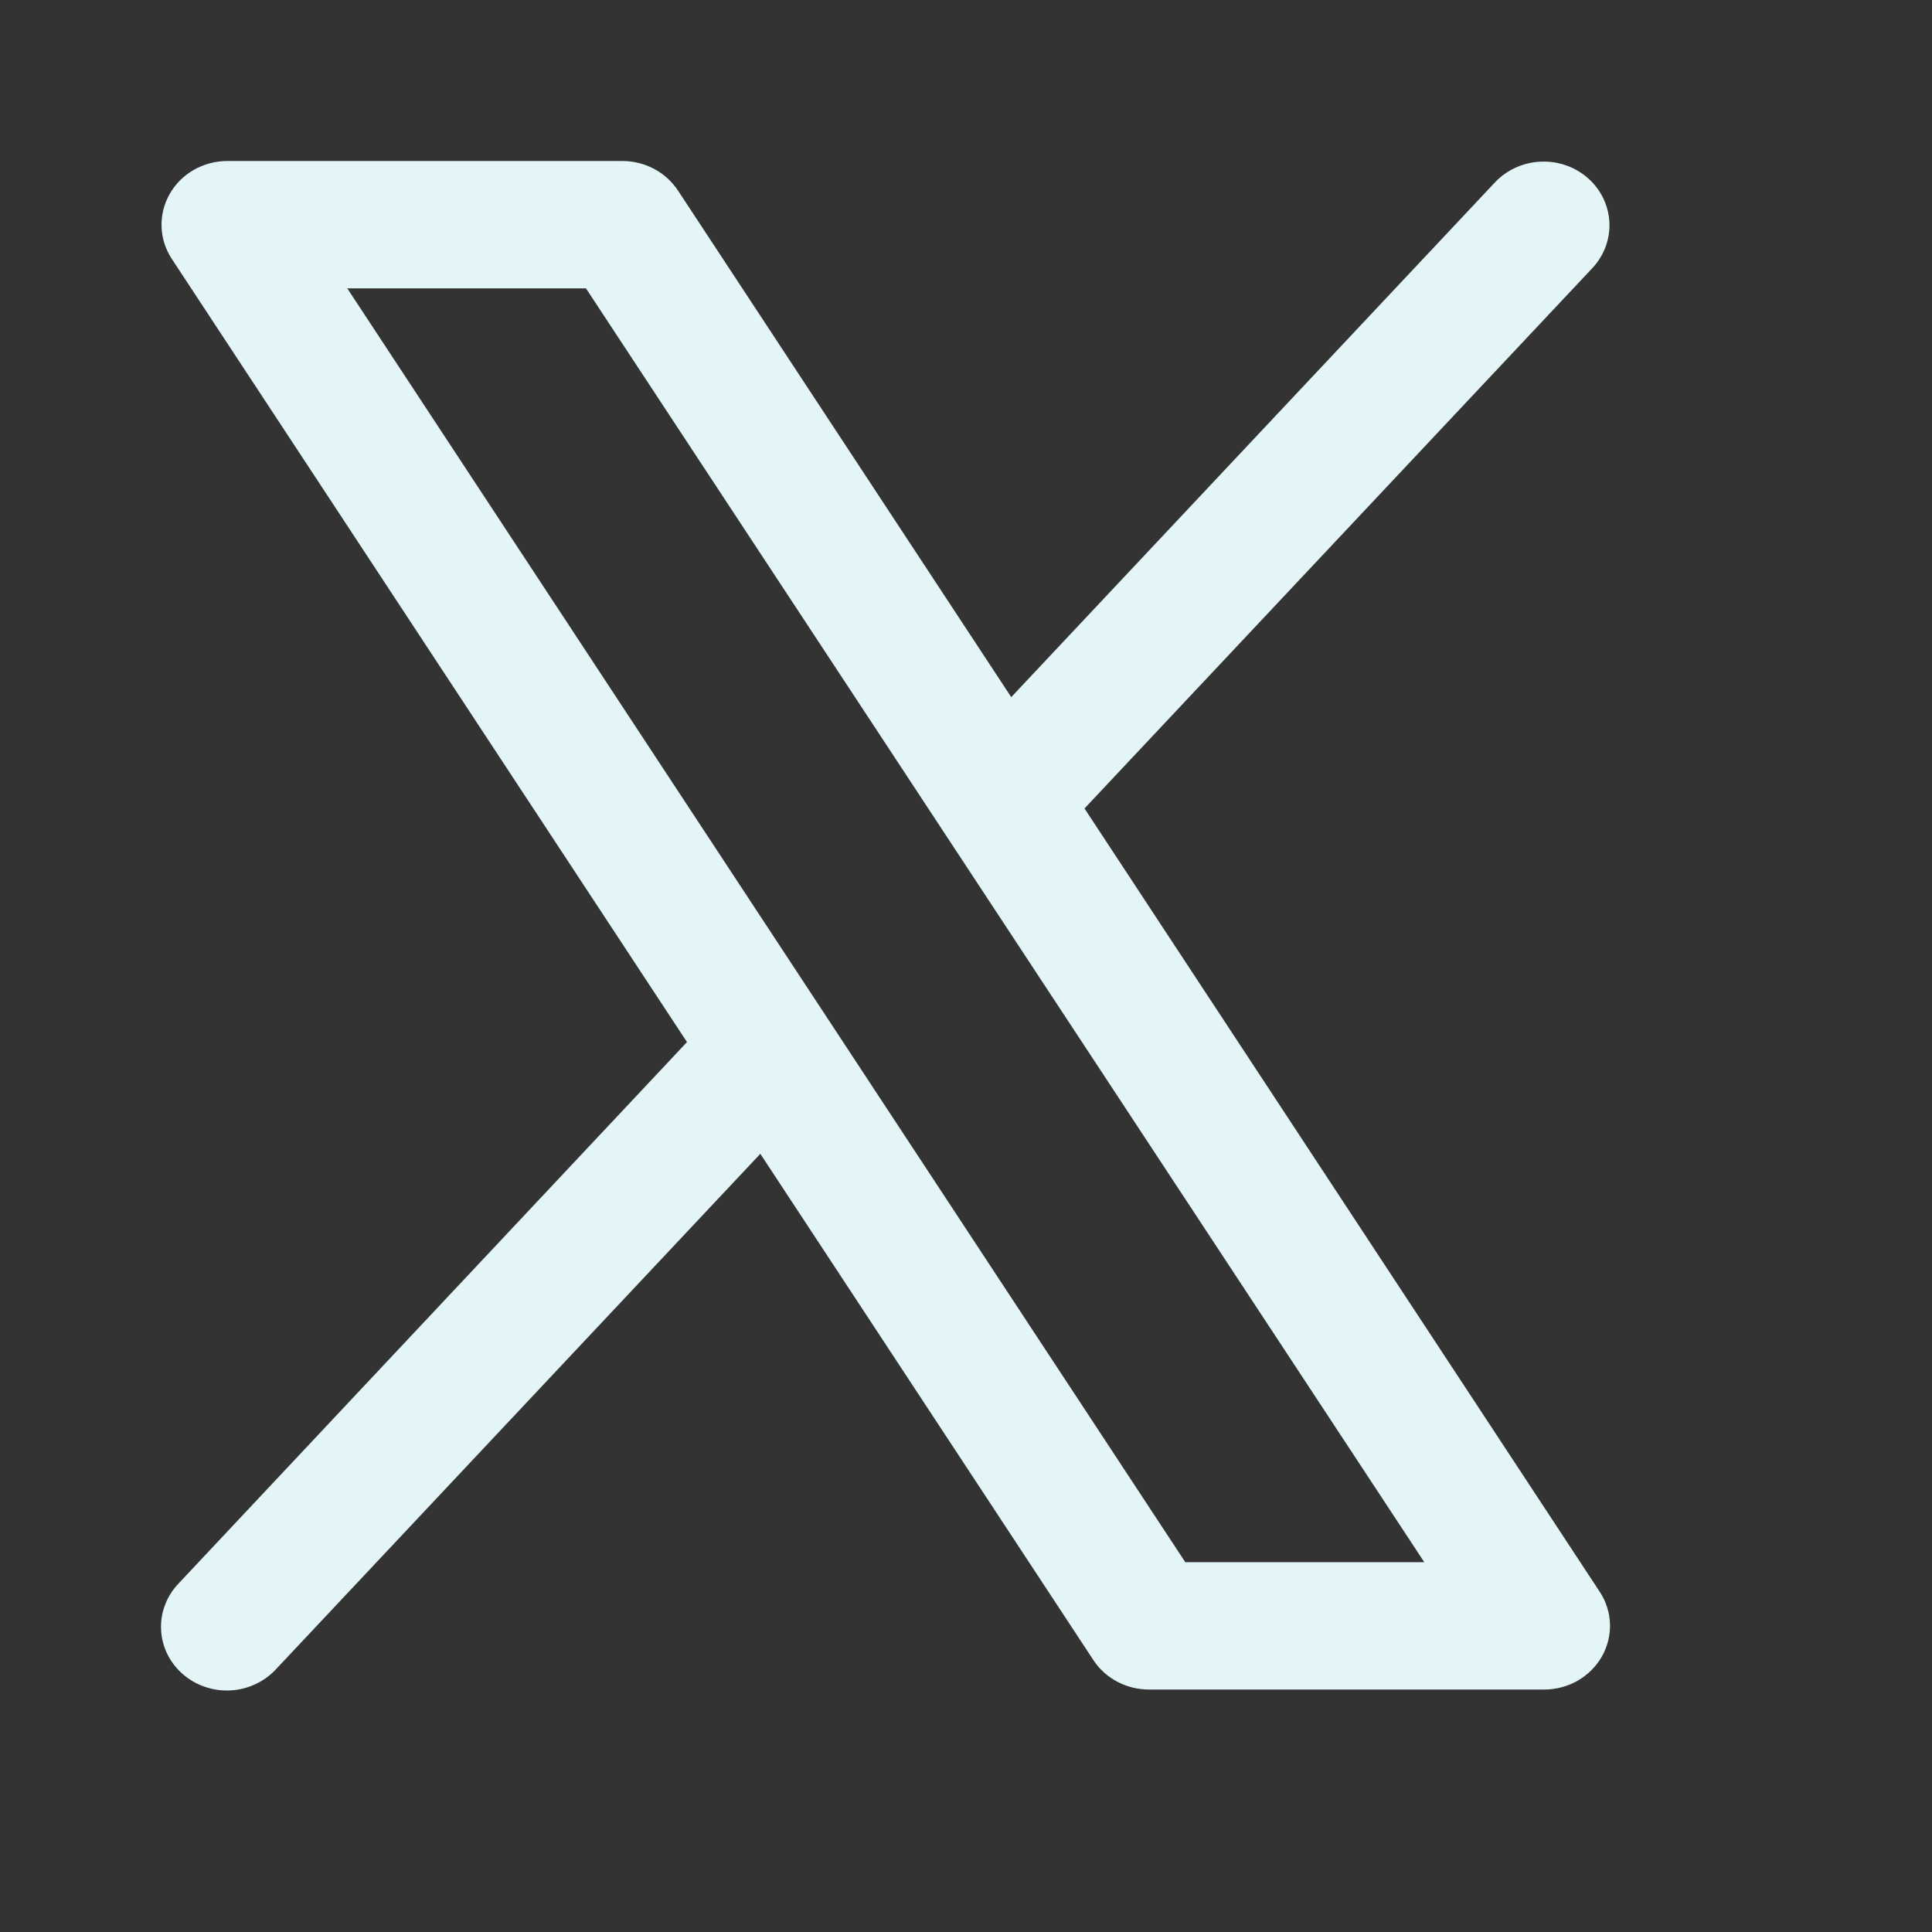 <svg width="24" height="24" viewBox="0 0 24 24" fill="none" xmlns="http://www.w3.org/2000/svg">
<rect x="0" y="0" width="24" height="24" fill="#333333" stroke="none"/>
<g id="X">
<path id="Vector" d="M19.872 19.773L13.472 10.043L19.788 3.323C19.93 3.167 20.004 2.964 19.992 2.756C19.981 2.548 19.885 2.353 19.726 2.213C19.567 2.073 19.357 1.999 19.142 2.008C18.927 2.016 18.724 2.107 18.577 2.259L12.562 8.66L8.422 2.367C8.348 2.255 8.246 2.162 8.126 2.098C8.005 2.034 7.87 2 7.732 2H2.824C2.678 2 2.534 2.038 2.408 2.11C2.281 2.182 2.178 2.286 2.107 2.411C2.037 2.535 2.002 2.675 2.007 2.817C2.011 2.959 2.056 3.097 2.134 3.216L8.534 12.945L2.219 19.67C2.146 19.746 2.088 19.836 2.051 19.935C2.013 20.033 1.996 20.137 2.001 20.242C2.005 20.346 2.031 20.449 2.077 20.544C2.123 20.639 2.188 20.724 2.268 20.794C2.348 20.865 2.442 20.919 2.544 20.954C2.646 20.989 2.754 21.005 2.862 20.999C2.97 20.993 3.076 20.967 3.173 20.921C3.271 20.876 3.358 20.812 3.43 20.734L9.445 14.333L13.585 20.626C13.659 20.738 13.761 20.829 13.882 20.892C14.003 20.956 14.138 20.988 14.275 20.988H19.182C19.329 20.988 19.473 20.95 19.599 20.878C19.725 20.805 19.828 20.702 19.899 20.578C19.97 20.453 20.004 20.313 20 20.172C19.995 20.03 19.951 19.892 19.872 19.773ZM14.724 19.406L4.314 3.582H7.279L17.693 19.406H14.724Z" fill="#E3F5F7"/>
</g>
</svg>
